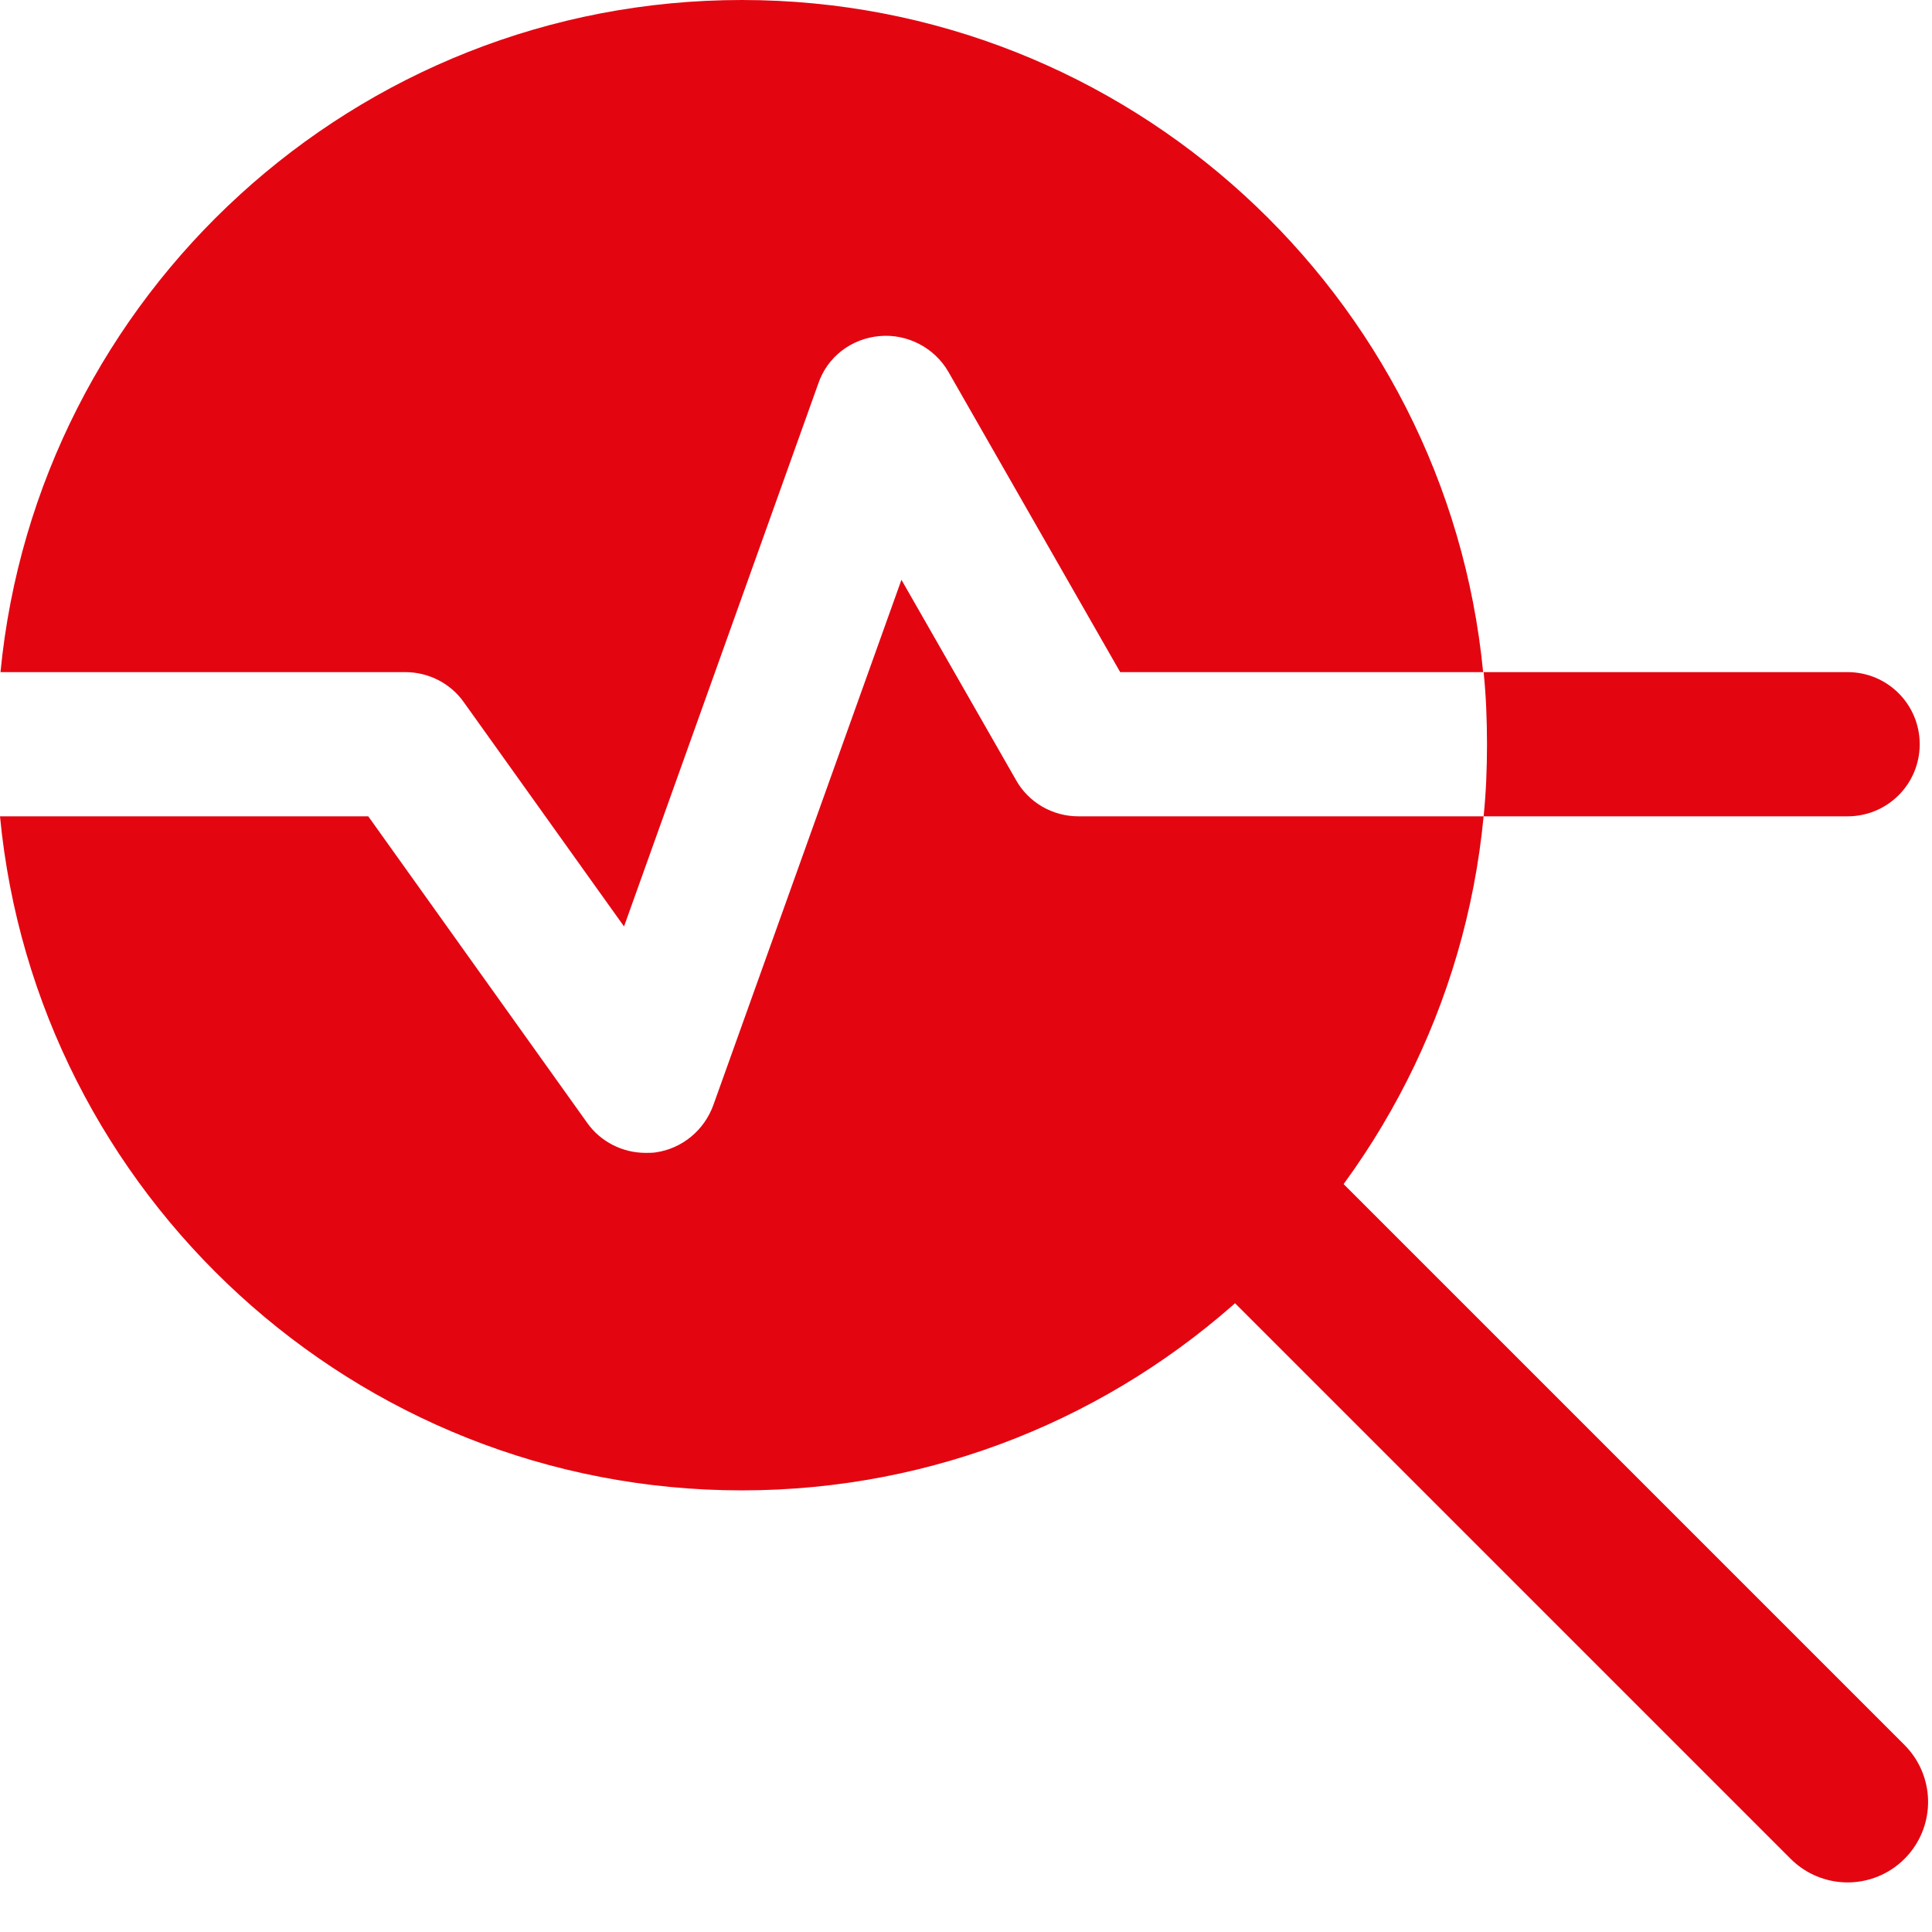 <svg width="36" height="36" viewBox="0 0 36 36" fill="none" xmlns="http://www.w3.org/2000/svg">
<path d="M23.677 22.826L34.427 33.576" stroke="#E30611" stroke-width="3" stroke-miterlimit="10" stroke-linecap="round"/>
<path d="M7.552 12.524H0.009C0.69 5.5 6.62 0 13.823 0C21.025 0 26.956 5.5 27.636 12.524H20.873L17.675 6.934C17.415 6.477 16.904 6.217 16.394 6.262C15.865 6.307 15.417 6.647 15.247 7.149L11.628 17.263L8.645 13.088C8.394 12.73 7.982 12.524 7.552 12.524Z" fill="#E30611"/>
<path d="M27.645 15.211C26.974 22.244 21.034 27.771 13.823 27.771C6.611 27.771 0.672 22.244 0 15.211H6.862L10.938 20.918C11.189 21.276 11.601 21.482 12.031 21.482C12.094 21.482 12.156 21.482 12.219 21.473C12.712 21.401 13.124 21.061 13.294 20.586L16.797 10.804L18.929 14.53C19.162 14.951 19.61 15.211 20.093 15.211H27.645Z" fill="#E30611"/>
<path d="M35.771 13.868C35.771 14.611 35.17 15.211 34.427 15.211H27.645C27.69 14.772 27.708 14.324 27.708 13.868C27.708 13.411 27.69 12.963 27.645 12.524H34.427C35.17 12.524 35.771 13.124 35.771 13.868Z" fill="#E30611"/>
</svg>
